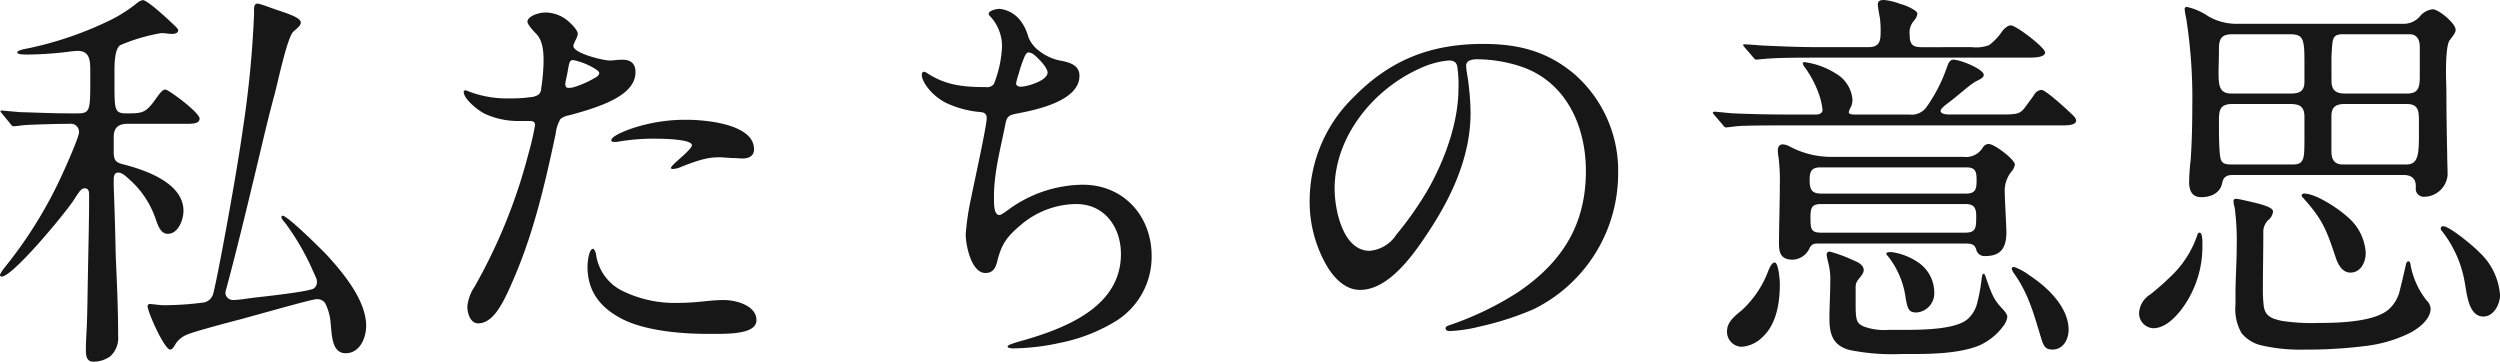 <svg xmlns="http://www.w3.org/2000/svg" width="347.2" height="50.232" viewBox="0 0 347.2 50.232"><path data-name="Path 121031" d="M9.744 17.192a1.131 1.131 0 011.232 1.176c0 .728-2.128 5.432-2.632 6.5A60.493 60.493 0 01.616 37.184a5.505 5.505 0 00-.616.952c0 .168.056.28.224.28 1.568 0 8.96-8.96 10.024-10.64.784-1.232 1.064-1.624 1.512-1.624.616 0 .616.56.616 1.008v.168c0 3.64-.112 7.448-.168 11.032-.056 2.576-.056 4.76-.168 7.28-.056.9-.112 2.184-.112 3.024 0 .728.112 1.568 1.008 1.568a4.023 4.023 0 002.352-.728 3.424 3.424 0 001.12-2.856c0-3.7-.168-7.392-.336-11.144-.056-3.248-.168-6.5-.28-9.744v-.728c0-.5.056-1.064.616-1.064.448 0 .84.28 1.624 1.008a12.814 12.814 0 013.64 5.6c.28.784.672 1.9 1.624 1.9 1.456 0 2.184-1.96 2.184-3.192 0-3.864-5.264-5.656-8.288-6.44-1.232-.28-1.4-.672-1.4-1.9v-1.9c0-1.4.728-1.848 1.96-1.848h8.232c.84 0 1.736-.056 1.736-.728 0-.84-4.312-4.032-4.76-4.032-.336 0-.672.392-1.12 1.008-1.456 2.072-1.848 2.3-3.864 2.3h-.452c-1.568 0-1.624-.5-1.624-3.808V9.808c0-1.456.112-3.024.784-3.528a24.851 24.851 0 015.712-1.68c.56 0 1.064.112 1.568.112.28 0 .784-.112.784-.5 0-.168-.224-.392-.392-.56-1.4-1.344-3.92-3.64-4.536-3.64a2.1 2.1 0 00-.9.5 19.747 19.747 0 01-3.976 2.464 48.884 48.884 0 01-10.864 3.7c-1.232.224-1.68.392-1.68.616s.616.28 1.12.28h.672a50.578 50.578 0 005.376-.392 11.132 11.132 0 011.232-.112c1.624 0 1.736 1.288 1.736 2.632v1.9c0 3.808-.112 4.144-1.792 4.144h-1.22c-2.24 0-4.48-.112-6.72-.168l-2.52-.224c-.056 0-.224 0-.224.112 0 .056.056.112.28.392l1.064 1.288c.224.28.28.392.5.392.336 0 .952-.112 1.568-.168.84-.056 4.2-.168 5.768-.168zm13.888 31.36c.336 0 .616-.56.784-.84a3.5 3.5 0 011.68-1.288c1.12-.448 5.544-1.624 7.28-2.072l5.88-1.624c2.24-.616 4.368-1.176 4.7-1.176a1.359 1.359 0 011.176.5 7.258 7.258 0 01.792 2.916c.168 1.4.112 4.088 2.072 4.088 2.016 0 2.856-2.184 2.856-3.808 0-3.472-3.08-7.224-5.432-9.8-.728-.784-5.488-5.488-6.16-5.488-.112 0-.168.112-.168.224 0 .168.224.448.56.84a33.98 33.98 0 013.864 6.72c.5 1.064.5 1.12.5 1.4a1.037 1.037 0 01-.5.952c-.952.448-6.664 1.064-8.12 1.232-1.008.112-2.184.336-3.024.336a1.043 1.043 0 01-1.068-.952 1.99 1.99 0 01.112-.56c1.176-4.368 2.408-9.352 3.528-14.056 1.064-4.312 2.072-8.9 3.192-12.992.5-1.9 1.792-8.064 2.632-8.736.728-.616 1.008-.9 1.008-1.232 0-.616-1.4-1.12-3.08-1.68-.728-.224-2.576-.952-2.912-.952-.5 0-.5.5-.5.9v.56a145.75 145.75 0 01-1.572 16.068c-.84 6.1-3.64 21.336-4.144 22.9a1.732 1.732 0 01-1.176 1.064 42.583 42.583 0 01-5.712.392c-.392 0-1.624-.168-1.848-.168a.314.314 0 00-.336.28c0 .844 2.352 6.052 3.136 6.052zm41.272-5.992c0 .9.392 2.352 1.512 2.352 2.24-.056 3.584-3.024 5.152-6.72 2.632-6.216 4.2-12.992 5.6-19.6a5.2 5.2 0 01.672-2.072 2.588 2.588 0 011.176-.5c4.368-1.176 9.24-2.744 9.24-5.992 0-1.176-.616-1.736-1.848-1.736-.56 0-1.344.112-1.736.112-.9 0-5.04-1.008-5.04-2.016 0-.168.056-.28.28-.784a2.567 2.567 0 00.336-.9c0-.448-.728-1.232-1.176-1.624a4.909 4.909 0 00-3.3-1.344c-1.064 0-2.52.56-2.52 1.288 0 .336.728 1.176 1.12 1.568 1.064 1.008 1.12 2.688 1.12 3.976a27.713 27.713 0 01-.336 3.752 1.088 1.088 0 01-.392.84 2.393 2.393 0 01-1.12.336 18.91 18.91 0 01-2.744.168 15.038 15.038 0 01-5.776-.952 1.338 1.338 0 00-.5-.168.241.241 0 00-.224.224c0 .952 1.9 2.52 2.912 3.024a11.049 11.049 0 004.984 1.008h1.228c.392 0 .784.056.784.56a35.026 35.026 0 01-.9 3.92 75.7 75.7 0 01-7.496 18.532 6.009 6.009 0 00-1.008 2.748zM79.632 8.344a9.468 9.468 0 013.136 1.288c.392.28.448.392.448.5 0 .168-.056.336-.392.56a14 14 0 01-3.08 1.4 2.643 2.643 0 01-.84.112c-.28 0-.392-.224-.392-.56 0-.224.168-.9.28-1.456.28-1.564.28-1.844.84-1.844zM85.4 19.712a2.572 2.572 0 00.56-.056 29.07 29.07 0 015.32-.392c.672 0 4.816.056 4.816.9 0 .5-1.96 2.072-2.464 2.576-.168.168-.448.448-.448.56 0 .168.168.168.28.168a3.382 3.382 0 001.232-.336c2.856-1.12 3.92-1.288 5.264-1.288.5 0 1.344.112 2.072.112.336 0 .728.056 1.064.056.9 0 1.624-.336 1.624-1.288 0-3.528-6.832-4.088-9.3-4.088a23.228 23.228 0 00-8.064 1.344c-.616.224-2.464.952-2.464 1.512.004.22.34.22.508.22zm-3.024 14.84c-.616 0-.784 1.96-.784 2.464 0 3.472 1.792 5.656 4.592 7.168 3.08 1.68 8.064 2.184 12.04 2.184h1.344c2.464 0 5.488-.168 5.488-1.9 0-2.072-2.912-2.8-4.536-2.8-1.232 0-2.52.168-3.752.28-.728.056-1.512.112-2.3.112a16.6 16.6 0 01-8.064-1.68 6.667 6.667 0 01-3.64-5.152c-.052-.284-.276-.676-.388-.676zm54.936-32.648c0 .168.168.336.28.448a6.045 6.045 0 011.568 4.144 16 16 0 01-1.12 5.152 1.167 1.167 0 01-1.12.448c-3.248 0-5.544-.28-8.008-1.848-.448-.28-.5-.28-.616-.28-.168 0-.28.224-.28.392 0 1.064 1.456 2.968 3.36 3.92a14.025 14.025 0 004.816 1.288c.616.056.84.336.84.84 0 1.12-1.792 9.184-2.128 10.92a35.774 35.774 0 00-.784 5.208c0 1.568.784 5.376 2.744 5.376.9 0 1.344-.5 1.624-1.568.616-2.576 1.456-3.584 3.472-5.264a12.016 12.016 0 017.5-2.744c3.976 0 6.216 3.248 6.216 6.944 0 7.616-8.288 10.528-14.336 12.208-1.12.336-1.4.5-1.4.616 0 .28.672.28.84.28a31.694 31.694 0 006.5-.784 23.565 23.565 0 007.9-3.136 10.521 10.521 0 004.76-8.9c0-5.6-3.92-9.912-9.576-9.912a17.781 17.781 0 00-10.472 3.584c-.784.56-.9.616-1.12.616-.672 0-.728-1.288-.728-2.072v-.5c0-3.416.952-6.776 1.568-9.968.224-1.12.448-1.288 1.456-1.512 2.688-.5 8.848-1.736 8.848-5.264 0-1.344-1.064-1.792-2.408-2.072a6.9 6.9 0 01-3.192-1.4 4.333 4.333 0 01-1.512-1.96 6.2 6.2 0 00-1.008-2.128 4.172 4.172 0 00-2.972-1.744c-.56 0-1.512.28-1.512.672zm5.544 5.376a1.53 1.53 0 01.84.392c.784.672 1.792 1.792 1.792 2.408 0 1.12-2.856 1.96-3.7 1.96-.392 0-.672-.168-.672-.448a9.56 9.56 0 01.392-1.456 18.02 18.02 0 01.84-2.408c.176-.28.284-.448.508-.448zm62.272.952a19.668 19.668 0 016.272 1.064c6.048 2.128 8.848 8.12 8.848 14.448 0 7.112-2.968 12.488-9.464 16.856a43.061 43.061 0 01-9.576 4.592c-.168.056-.448.168-.448.392 0 .336.336.392.56.392a20.08 20.08 0 004.144-.616 41.554 41.554 0 007.5-2.408 20.98 20.98 0 0011.76-18.76 17.827 17.827 0 00-5.932-13.78c-3.92-3.36-8.008-4.312-12.824-4.312-7.224 0-12.824 2.184-17.864 7.28a20.106 20.106 0 00-6.216 14.336 17.726 17.726 0 002.464 9.352c1.008 1.624 2.52 3.192 4.536 3.192 4.088 0 7.56-5.1 9.576-8.176 3.248-4.928 5.768-10.472 5.768-16.408a36.12 36.12 0 00-.448-5.208 9.308 9.308 0 01-.168-1.344c0-.5.392-.892 1.508-.892zm-3.92.168c.672 0 1.064.224 1.176.84a16.643 16.643 0 01.168 3.024c0 4.76-1.9 9.912-4.2 14a47.668 47.668 0 01-4.428 6.328 4.913 4.913 0 01-3.7 2.24c-3.752 0-4.872-5.768-4.872-8.624 0-7.168 5.32-13.832 11.928-16.744a11.786 11.786 0 013.928-1.064zm65.688-1.848c-1.232 0-1.68-.336-1.68-1.736a2.452 2.452 0 01.616-1.96 1.918 1.918 0 00.448-.9c0-.224-.112-.336-.336-.5a6.531 6.531 0 00-2.016-.9 8.234 8.234 0 00-2.3-.56c-.448 0-.84.112-.84.616a14.419 14.419 0 00.28 1.792 13.2 13.2 0 01.112 2.072c0 1.344-.224 2.072-1.736 2.072h-7c-2.576 0-5.1-.112-7.672-.224-.784-.056-2.184-.168-2.464-.168-.056 0-.224 0-.224.112 0 .056.056.112.28.392l1.064 1.232c.28.336.336.392.5.392l1.176-.112c2.016-.168 4.816-.168 7.056-.168h29.344c.952 0 2.52 0 2.52-.728 0-.672-4.032-3.752-4.76-3.752-.448 0-.9.448-1.176.784a7.843 7.843 0 01-1.848 1.96 5.107 5.107 0 01-2.408.28zm-9.3 9.352c-.5 0-.84-.056-.84-.336a2.914 2.914 0 01.336-.784 2.482 2.482 0 00.168-1.064 4.6 4.6 0 00-2.24-3.472 10.876 10.876 0 00-4.424-1.624c-.112 0-.224.056-.224.168a1.319 1.319 0 00.28.56 14.477 14.477 0 011.848 3.416 9.666 9.666 0 01.616 2.52c0 .448-.5.616-.84.616h-4.032c-2.52 0-5.1-.056-7.672-.168-.784-.056-2.184-.224-2.464-.224-.112 0-.224.056-.224.168 0 .056.056.112.336.448l1.008 1.176c.224.28.28.392.5.392.28 0 1.568-.224 2.52-.224 1.96-.056 4.256-.056 5.712-.056h38.472c.84 0 1.9-.056 1.9-.672 0-.224-.168-.5-.616-.9-1.4-1.344-3.7-3.36-4.2-3.36a1.287 1.287 0 00-1.008.672c-.5.728-.9 1.232-1.176 1.624-.784 1.064-1.064 1.12-3.7 1.12h-6.888c-.9 0-1.232-.224-1.232-.5 0-.336.784-.9 1.288-1.288 1.12-.84 2.464-2.072 3.248-2.576.5-.392 1.456-.616 1.456-1.12 0-.84-3.3-2.128-4.2-2.128-.56 0-.728.56-.9 1.008a21.665 21.665 0 01-2.912 5.656 2.542 2.542 0 01-2.352.952zm-3.472 5.88a12.257 12.257 0 01-5.6-1.456 2.272 2.272 0 00-.952-.28c-.448 0-.672.392-.672.84a6.172 6.172 0 00.112 1.008 26.855 26.855 0 01.168 3.864c0 2.688-.112 5.432-.112 8.12 0 1.4.392 2.184 1.9 2.184a2.678 2.678 0 002.352-1.624c.28-.5.5-.616 1.176-.616h20.16c1.064 0 1.512 0 1.792.784a1.175 1.175 0 001.288.952c2.072 0 2.912-1.064 2.912-3.3 0-.84-.224-4.592-.224-5.488a4.207 4.207 0 01.952-2.968 1.884 1.884 0 00.448-.952c0-.672-2.8-2.856-3.64-2.856a.965.965 0 00-.784.448 2.728 2.728 0 01-2.688 1.344zm-1.232 5.1c-1.456 0-1.568-.784-1.568-2.016 0-1.12.336-1.624 1.512-1.624h20.216c1.344 0 1.456.616 1.456 1.792s-.112 1.848-1.456 1.848zm.06 5.428c-1.4 0-1.512-.448-1.512-2.016 0-1.4.112-1.96 1.512-1.96h19.992c1.176 0 1.512.5 1.512 1.624 0 1.68 0 2.352-1.568 2.352zm1.176 2.632a.4.4 0 00-.448.392 9.381 9.381 0 00.224 1.12 9.529 9.529 0 01.28 2.856c0 1.624-.112 3.248-.112 4.928 0 2.128.448 3.752 2.8 4.368a29.745 29.745 0 007.112.56h1.176c3.08 0 6.888-.056 9.688-1.176a8.446 8.446 0 003.476-2.856 2.365 2.365 0 00.448-1.12c0-.28-.168-.56-.56-1.008-1.232-1.288-1.512-1.9-2.3-4.144-.168-.448-.224-.84-.448-.84-.168 0-.224.448-.28.9a23.4 23.4 0 01-.56 3.024 4.369 4.369 0 01-1.344 2.352c-1.568 1.396-5.824 1.512-8.736 1.512h-2.24a8.3 8.3 0 01-3.416-.448c-1.008-.448-1.176-.784-1.176-3.08v-2.356a1.6 1.6 0 01.336-1.064c.448-.56.784-.952.784-1.344 0-.784-.952-1.176-1.512-1.4a19.234 19.234 0 00-3.196-1.176zm8.512.056c-.336 0-.672.056-.672.224a.476.476 0 00.168.28 11.815 11.815 0 012.52 5.88c.28 1.568.448 2.016 1.512 2.016a2.672 2.672 0 002.464-2.8 5.061 5.061 0 00-2.3-4.2 8.644 8.644 0 00-3.692-1.4zm-16.184 1.456c-.28 0-.56.392-.84 1.064a14.134 14.134 0 01-3.752 5.6c-1.12.9-2.016 1.68-2.016 2.912a2.08 2.08 0 002.076 2.128 4.562 4.562 0 002.852-1.348c1.96-1.792 2.408-4.816 2.408-7.336 0-.5-.168-3.02-.728-3.02zm33.268.616c-.168 0-.336.056-.336.28a2.334 2.334 0 00.392.728c1.96 2.744 2.744 5.768 3.7 8.9.336 1.064.56 1.568 1.568 1.568 1.512 0 2.24-1.456 2.24-2.744 0-3.192-3.024-5.992-5.432-7.56a8.374 8.374 0 00-2.132-1.172zm54.1-12.768c1.008 0 1.68.448 1.68 1.512v.336a1.1 1.1 0 001.12 1.176 3.3 3.3 0 003.3-3.024c0-.9-.056-1.792-.056-2.744-.056-2.912-.112-5.824-.112-8.792 0-.56-.056-1.68-.056-2.856 0-1.792.112-3.752.5-4.312.616-.784.84-1.12.84-1.456 0-.9-2.352-2.856-3.192-2.856a2.668 2.668 0 00-1.792 1.008 2.985 2.985 0 01-2.408 1.008h-23.3a7.843 7.843 0 01-3.7-1.064A8.562 8.562 0 00303.68.952a.3.3 0 00-.28.28 10.8 10.8 0 00.224 1.344 71.275 71.275 0 01.84 12.208c0 2.464-.056 4.984-.224 7.448a28.479 28.479 0 00-.216 3.08c0 1.12.392 2.072 1.68 2.072 1.344 0 2.632-.56 2.912-1.96.168-.84.616-1.12 1.456-1.12zM309.96 12.992c-1.568 0-1.848-.784-1.848-2.8 0-.9.056-2.016.056-3.416 0-1.344.336-2.016 1.792-2.016h8.064c1.848 0 2.016.616 2.016 3.808v2.8c0 1.344-.728 1.624-1.96 1.624zm13.832-4.648c0-.616.056-1.512.112-2.184.112-1.008.336-1.4 1.456-1.4h9.3c1.008 0 1.4.784 1.4 1.736v4.088c0 1.624-.224 2.408-1.792 2.408H325.7c-1.288 0-1.9-.448-1.9-1.736zm-13.832 14.5c-1.568 0-1.624-.392-1.736-2.464-.056-.84-.056-2.408-.056-3.472 0-1.512.056-2.464 1.848-2.464h8.064c1.344 0 1.96.392 1.96 1.792v3.136c0 .5 0 1.4-.056 2.016-.112.952-.392 1.456-1.512 1.456zm24.3-8.4c1.624 0 1.68 1.008 1.68 2.352v2.072c0 2.688-.168 3.976-1.736 3.976h-8.848c-1.176 0-1.568-.728-1.568-1.848V16.18c0-1.288.56-1.736 1.848-1.736zM319.648 27.16a.476.476 0 00.168.28c2.8 3.08 3.3 4.536 4.592 8.4.336.952.9 2.016 2.016 2.016 1.456 0 2.128-1.456 2.128-2.744a7.093 7.093 0 00-2.52-4.984c-1.232-1.12-4.368-3.248-6.048-3.248a.315.315 0 00-.336.28zm-9.464.784a3.882 3.882 0 00.168.9 34.965 34.965 0 01.28 5.488c0 2.184-.168 4.368-.168 6.608v1.344a6.731 6.731 0 00.84 3.976 4.947 4.947 0 002.912 1.736 23.89 23.89 0 005.768.56 66.385 66.385 0 008.512-.5 19.141 19.141 0 006.048-1.744c1.232-.616 3.024-1.9 3.024-3.472a1.8 1.8 0 00-.56-1.12 11.18 11.18 0 01-2.24-4.984c0-.168-.112-.448-.28-.448-.28 0-.336.392-.392.616-.224.952-.5 2.24-.784 3.3a4.968 4.968 0 01-1.68 2.856c-2.072 1.68-7 1.792-9.632 1.792a27.81 27.81 0 01-5.04-.28c-1.68-.336-2.408-.784-2.576-2.128a19.025 19.025 0 01-.112-2.688c0-2.352.056-4.7.056-7.056v-.388a2.276 2.276 0 01.672-1.736 1.68 1.68 0 00.672-1.232c0-.336-.56-.728-2.688-1.232-.728-.168-2.128-.5-2.408-.5s-.392.108-.392.332zm28.784 3.808a.484.484 0 00.168.336 15.819 15.819 0 013.192 7.28c.28 1.456.5 4.592 2.576 4.592 1.4 0 2.3-1.68 2.3-2.968A9 9 0 00344.292 35c-.672-.728-4.088-3.584-4.984-3.584a.323.323 0 00-.34.336zm-33.488.56c-.224 0-.28.224-.336.392a14.1 14.1 0 01-3.024 5.04 36.565 36.565 0 01-3.472 3.136 3.269 3.269 0 00-1.568 2.52 2.073 2.073 0 001.96 2.184c1.568 0 2.912-1.344 3.808-2.464a14.488 14.488 0 003.024-8.736v-.616c0-.616-.056-1.456-.392-1.456z" fill="#171717"/></svg>